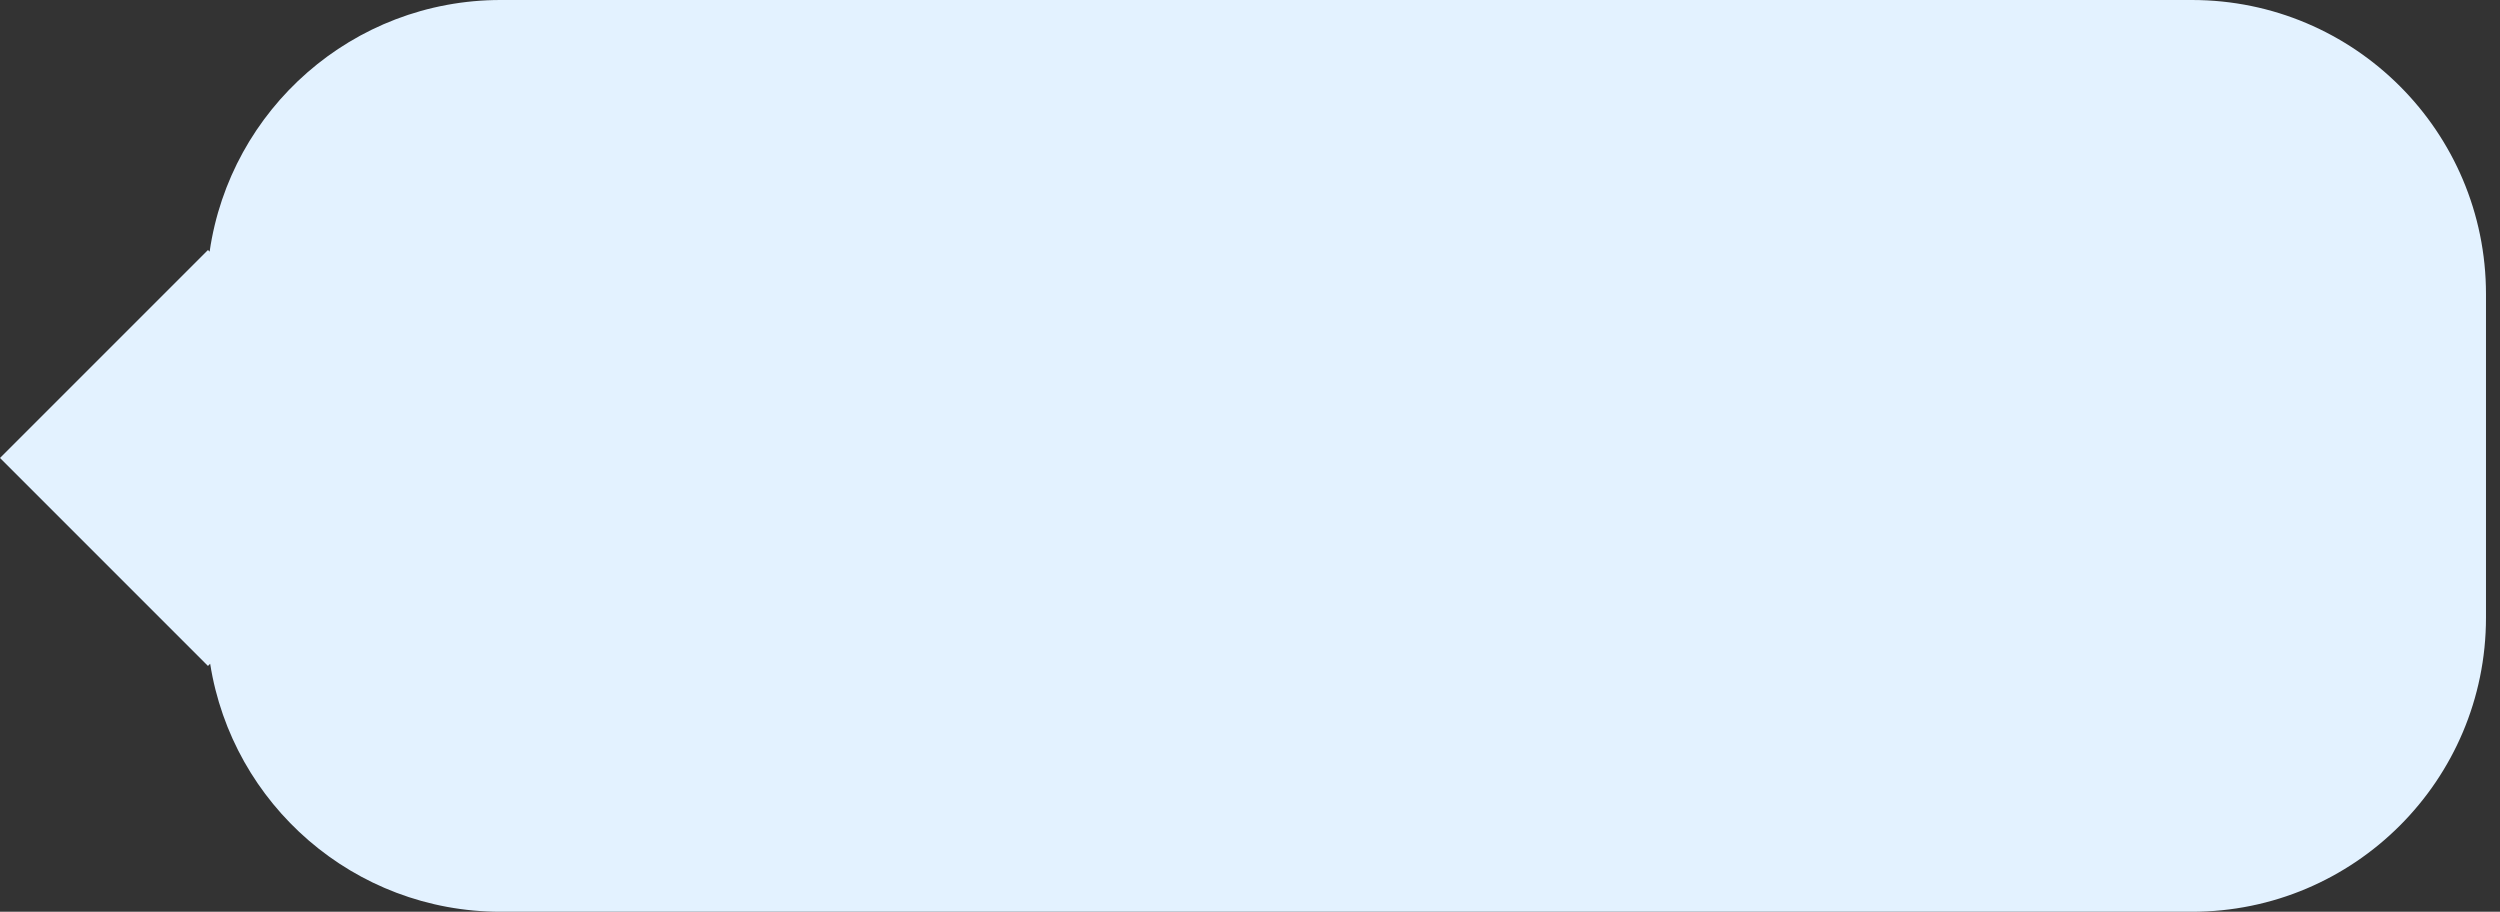 <?xml version="1.0" encoding="UTF-8"?> <svg xmlns="http://www.w3.org/2000/svg" width="170" height="62" viewBox="0 0 170 62" fill="none"><rect x="0" y="0" width="170" height="62" fill="#333333" stroke="none"/> <path fill-rule="evenodd" clip-rule="evenodd" d="M14.291 45.135L14.142 45.284L0 31.142L14.142 17L14.254 17.112C15.654 7.435 23.982 0 34.047 0H149.047C160.093 0 169.047 8.954 169.047 20V42C169.047 53.046 160.093 62 149.047 62H34.047C24.068 62 15.796 54.692 14.291 45.135Z" fill="#E3F2FF"></path> </svg> 